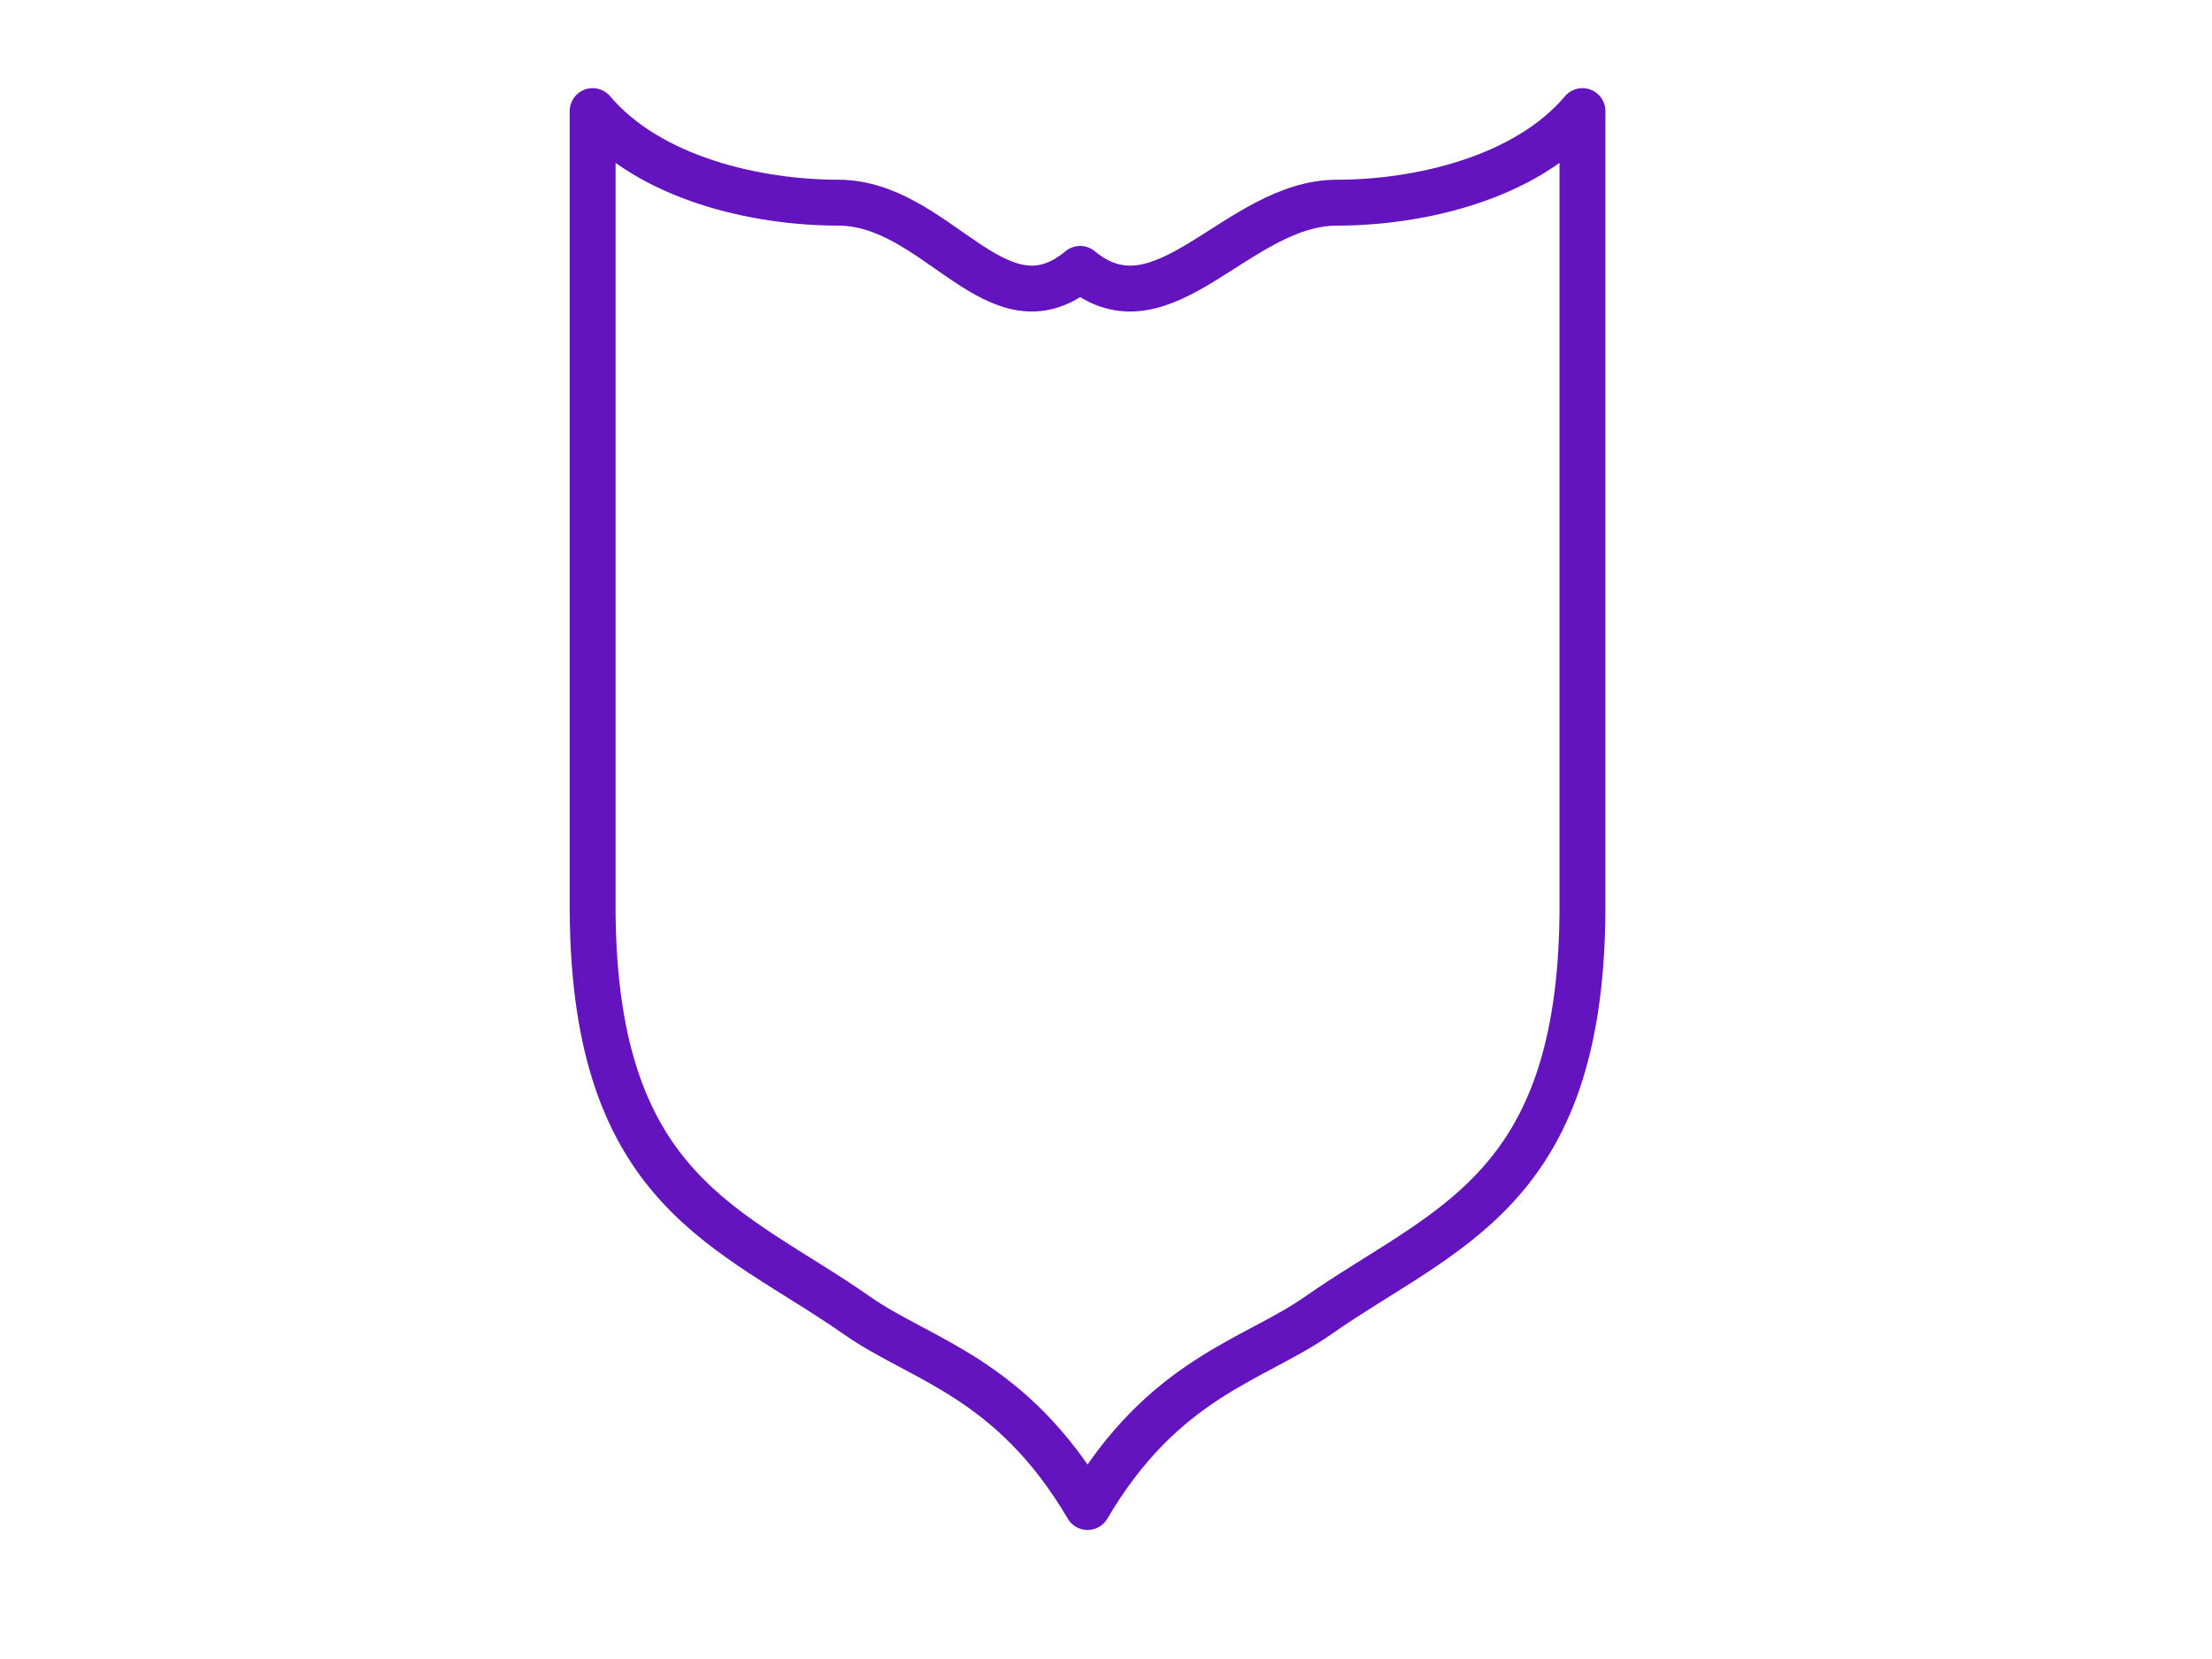 <?xml version="1.0"?><svg width="640" height="480" xmlns="http://www.w3.org/2000/svg">
 <g>
  <title>Layer 1</title>
  <path d="m171.471,32.146l0,231.971c0.672,81.052 40.022,90.988 76.634,116.597c18.38,12.856 44.506,17.832 66.557,55.316c22.051,-37.484 48.177,-42.46 66.557,-55.316c36.613,-25.609 75.962,-35.545 76.635,-116.597l0,-231.971c-16.404,19.429 -47.323,26.491 -70.999,26.491c-28.896,0 -50.273,39.179 -74.341,19.161c-24.068,20.018 -41.147,-19.161 -70.043,-19.161c-23.677,0 -54.595,-7.062 -70.999,-26.491z" id="path6885" stroke-miterlimit="4" stroke-linejoin="round" stroke-linecap="round" stroke-width="13.279" stroke="#6414be" fill-rule="evenodd" fill="none"/>
 </g>
</svg>